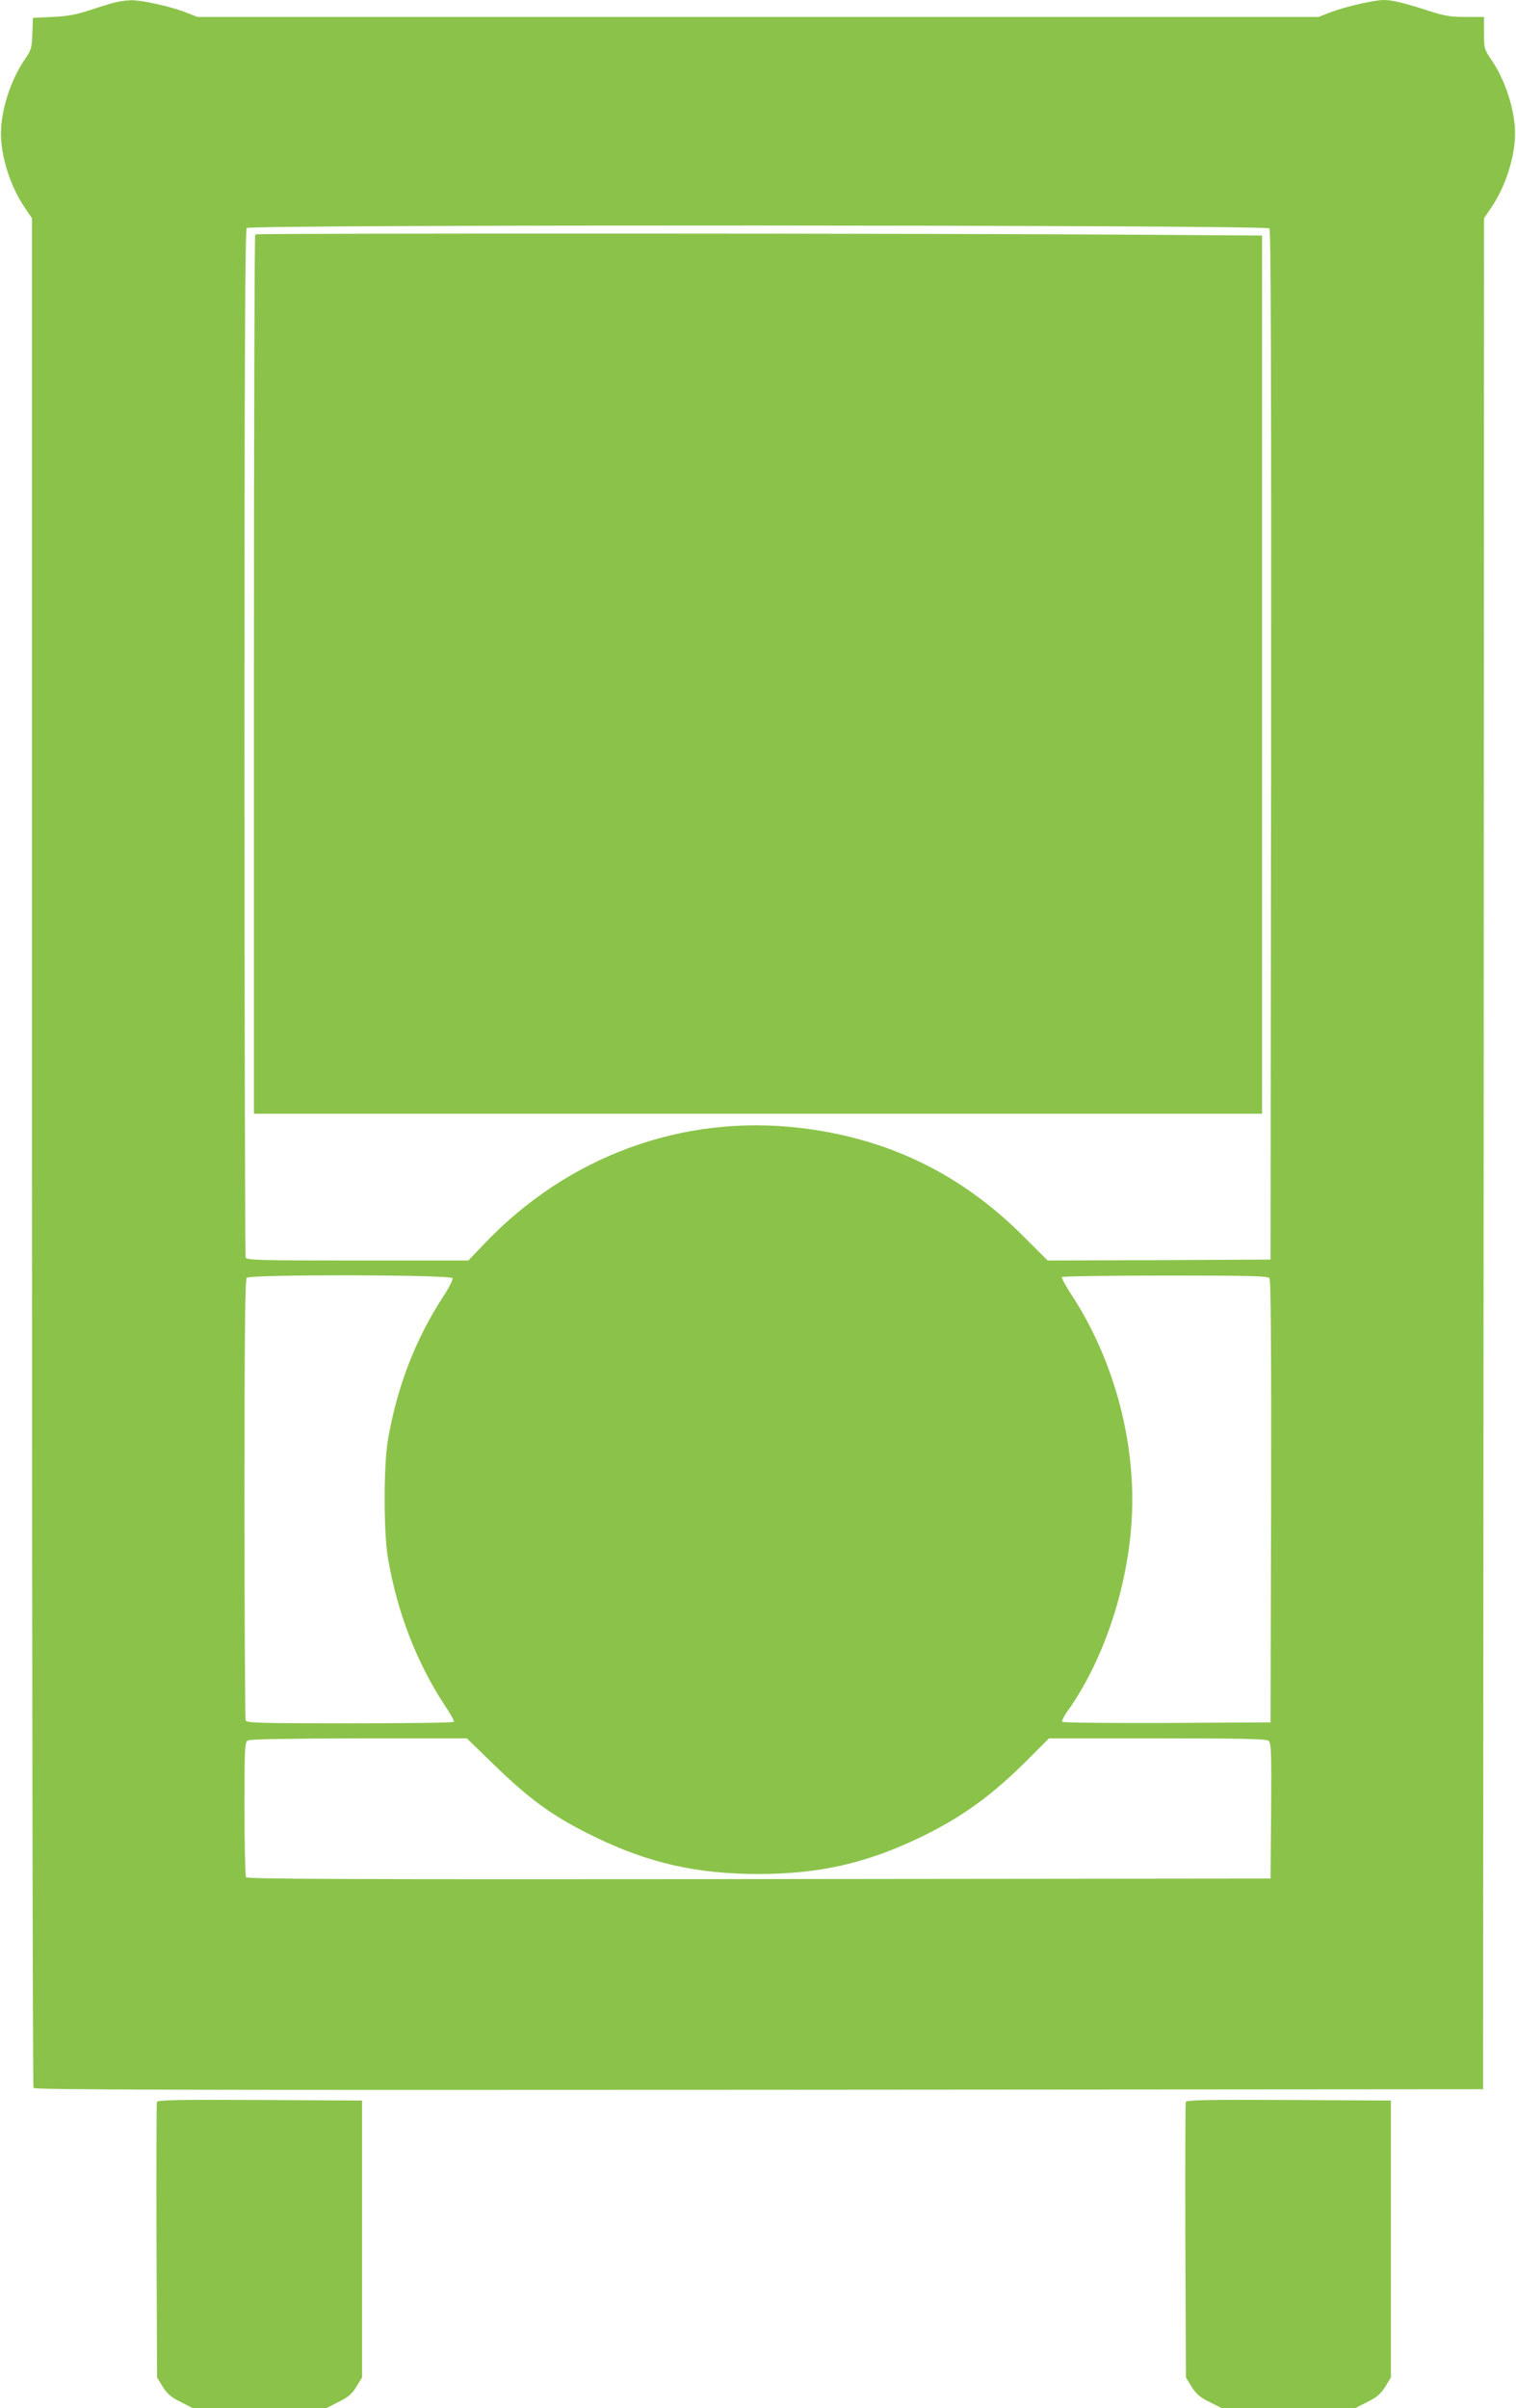 <?xml version="1.0" standalone="no"?>
<!DOCTYPE svg PUBLIC "-//W3C//DTD SVG 20010904//EN"
 "http://www.w3.org/TR/2001/REC-SVG-20010904/DTD/svg10.dtd">
<svg version="1.0" xmlns="http://www.w3.org/2000/svg"
 width="806pt" height="1280pt" viewBox="0 0 806 1280"
 preserveAspectRatio="xMidYMid meet">
<g transform="translate(0,1280) scale(0.1,-0.1)"
fill="#8bc34a" stroke="none">
<path d="M615 12788 c-22 -5 -83 -24 -135 -41 -74 -25 -119 -33 -200 -37
l-105 -5 -3 -83 c-3 -79 -5 -87 -43 -142 -73 -108 -124 -266 -124 -390 0 -124
51 -282 125 -391 l40 -59 0 -4962 c0 -2730 4 -4969 8 -4976 7 -10 785 -12
3858 -10 l3849 3 3 4973 2 4972 40 59 c74 109 125 267 125 391 0 124 -51 282
-125 391 -39 57 -40 61 -40 144 l0 85 -97 0 c-83 0 -112 5 -202 34 -127 41
-190 56 -234 56 -50 0 -203 -35 -280 -64 l-67 -26 -2980 0 -2980 0 -67 26
c-85 32 -233 64 -287 63 -23 -1 -59 -6 -81 -11z m6134 -1202 c8 -10 10 -734 9
-2747 l-3 -2734 -593 -3 -592 -2 -123 123 c-335 337 -726 527 -1195 582 -624
73 -1232 -150 -1674 -613 l-88 -92 -589 0 c-528 0 -589 2 -595 16 -3 9 -6
1241 -6 2738 0 2104 3 2725 12 2734 19 19 5421 17 5437 -2z m-4343 -5580 c3
-7 -19 -51 -49 -97 -148 -226 -245 -478 -294 -759 -24 -135 -24 -497 0 -635
51 -292 153 -554 305 -785 28 -41 48 -78 45 -82 -2 -5 -251 -8 -553 -8 -490 0
-548 2 -554 16 -3 9 -6 539 -6 1178 0 890 3 1165 12 1174 19 19 1087 17 1094
-2z m4343 0 c8 -10 10 -328 9 -1187 l-3 -1174 -549 -3 c-303 -1 -553 1 -558 6
-4 4 8 30 28 57 210 295 344 731 344 1123 0 381 -117 775 -324 1091 -30 46
-53 88 -50 93 3 4 250 8 548 8 446 0 546 -2 555 -14z m-4130 -2579 c201 -196
325 -285 546 -392 284 -138 542 -196 865 -196 326 0 577 57 865 196 221 107
381 223 571 414 l111 111 575 0 c443 0 578 -3 591 -12 16 -12 17 -43 15 -373
l-3 -360 -2719 -3 c-2169 -2 -2721 0 -2728 10 -4 7 -8 171 -8 365 0 325 1 353
18 362 11 7 220 10 591 11 l573 0 137 -133z"/>
<path d="M1357 11554 c-4 -4 -7 -1057 -7 -2341 l0 -2333 2680 0 2680 0 0 2334
0 2334 -602 4 c-1028 8 -4743 9 -4751 2z"/>
<path d="M834 1627 c-2 -7 -3 -340 -2 -738 l3 -726 30 -49 c25 -39 44 -56 95
-81 l65 -33 355 0 355 0 65 33 c52 26 71 42 95 81 l30 49 0 736 0 736 -543 3
c-444 2 -543 0 -548 -11z"/>
<path d="M6304 1627 c-2 -7 -3 -339 -2 -738 l3 -726 30 -49 c25 -39 44 -56 95
-81 l65 -33 355 0 355 0 65 33 c51 25 70 42 95 81 l30 49 0 736 0 736 -543 3
c-440 2 -544 0 -548 -11z"/>
</g>
</svg>
